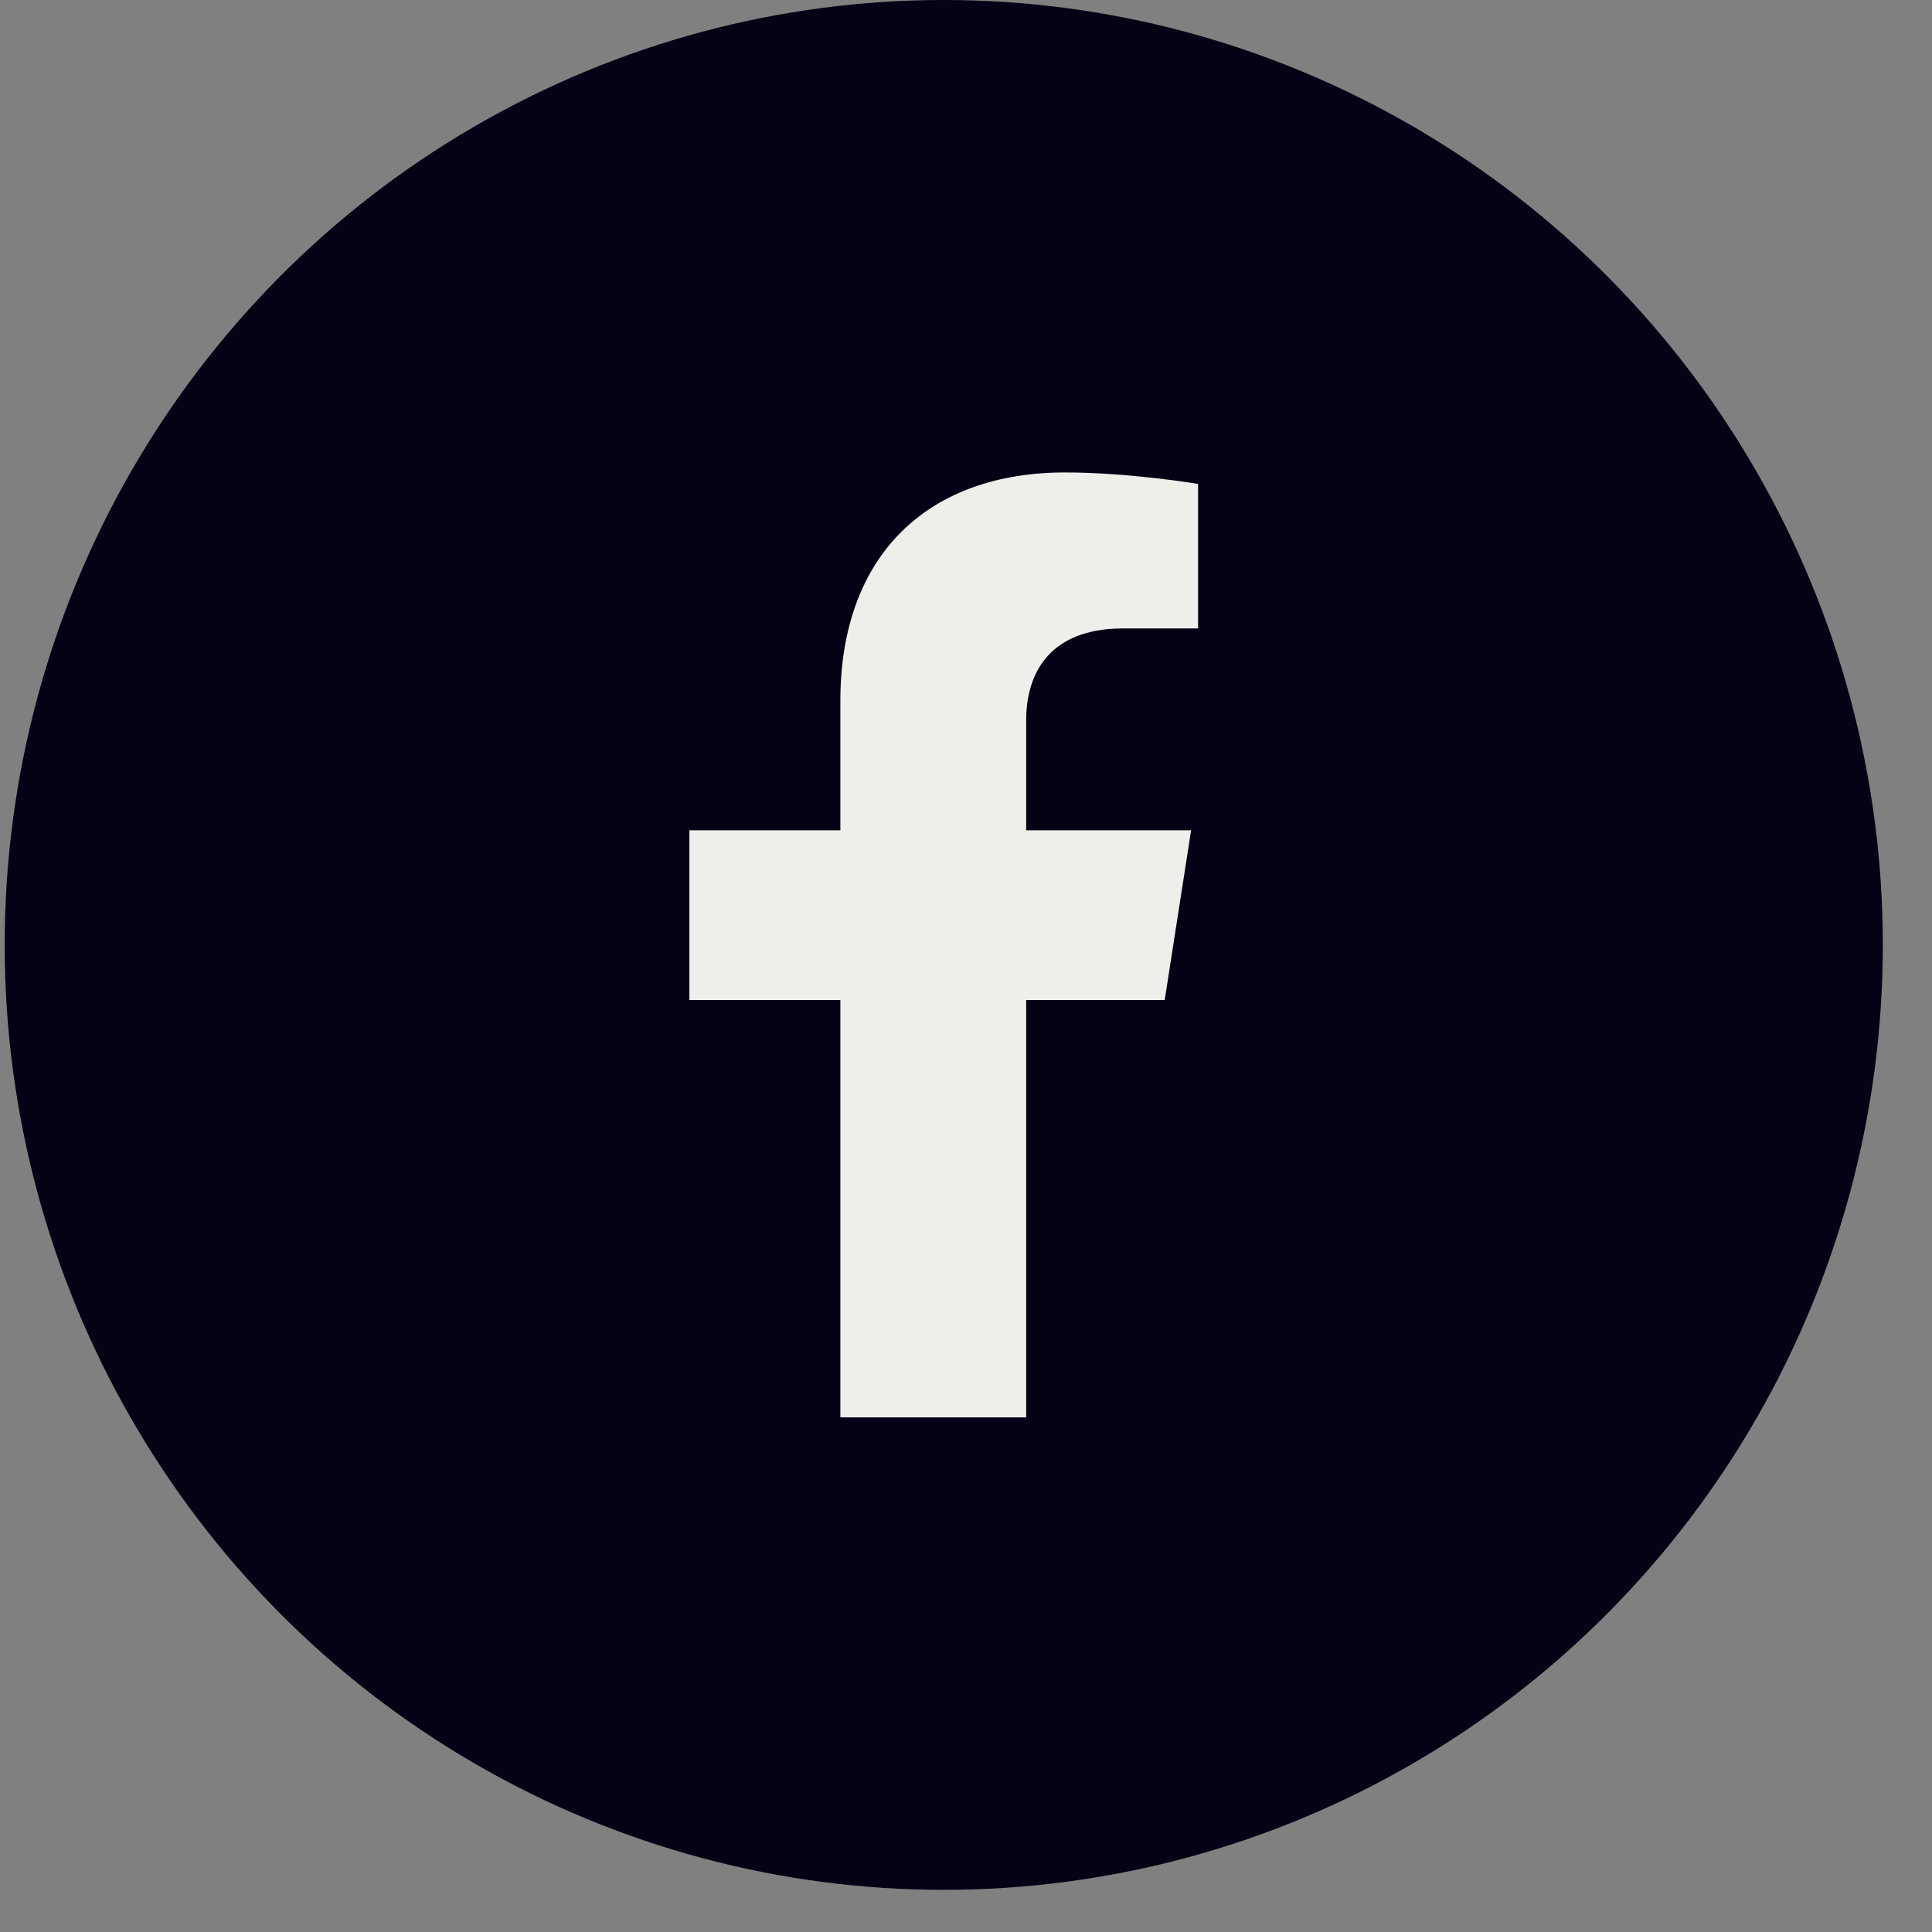 <svg width="33" height="33" viewBox="0 0 33 33" fill="none" xmlns="http://www.w3.org/2000/svg">
<rect x="0" y="0" width="33" height="33" fill="#808080" stroke="none"/>
<ellipse cx="16.12" cy="16.14" rx="16.04" ry="16.14" fill="#040316"/>
<path fill-rule="evenodd" clip-rule="evenodd" d="M19.894 17.081L20.345 14.182H17.528V12.3C17.528 11.507 17.921 10.734 19.183 10.734H20.464V8.266C20.464 8.266 19.301 8.07 18.19 8.07C15.87 8.07 14.354 9.459 14.354 11.972V14.182H11.775V17.081H14.354V24.21H17.528V17.081H19.894Z" fill="#F0EEEB"/>
</svg>

